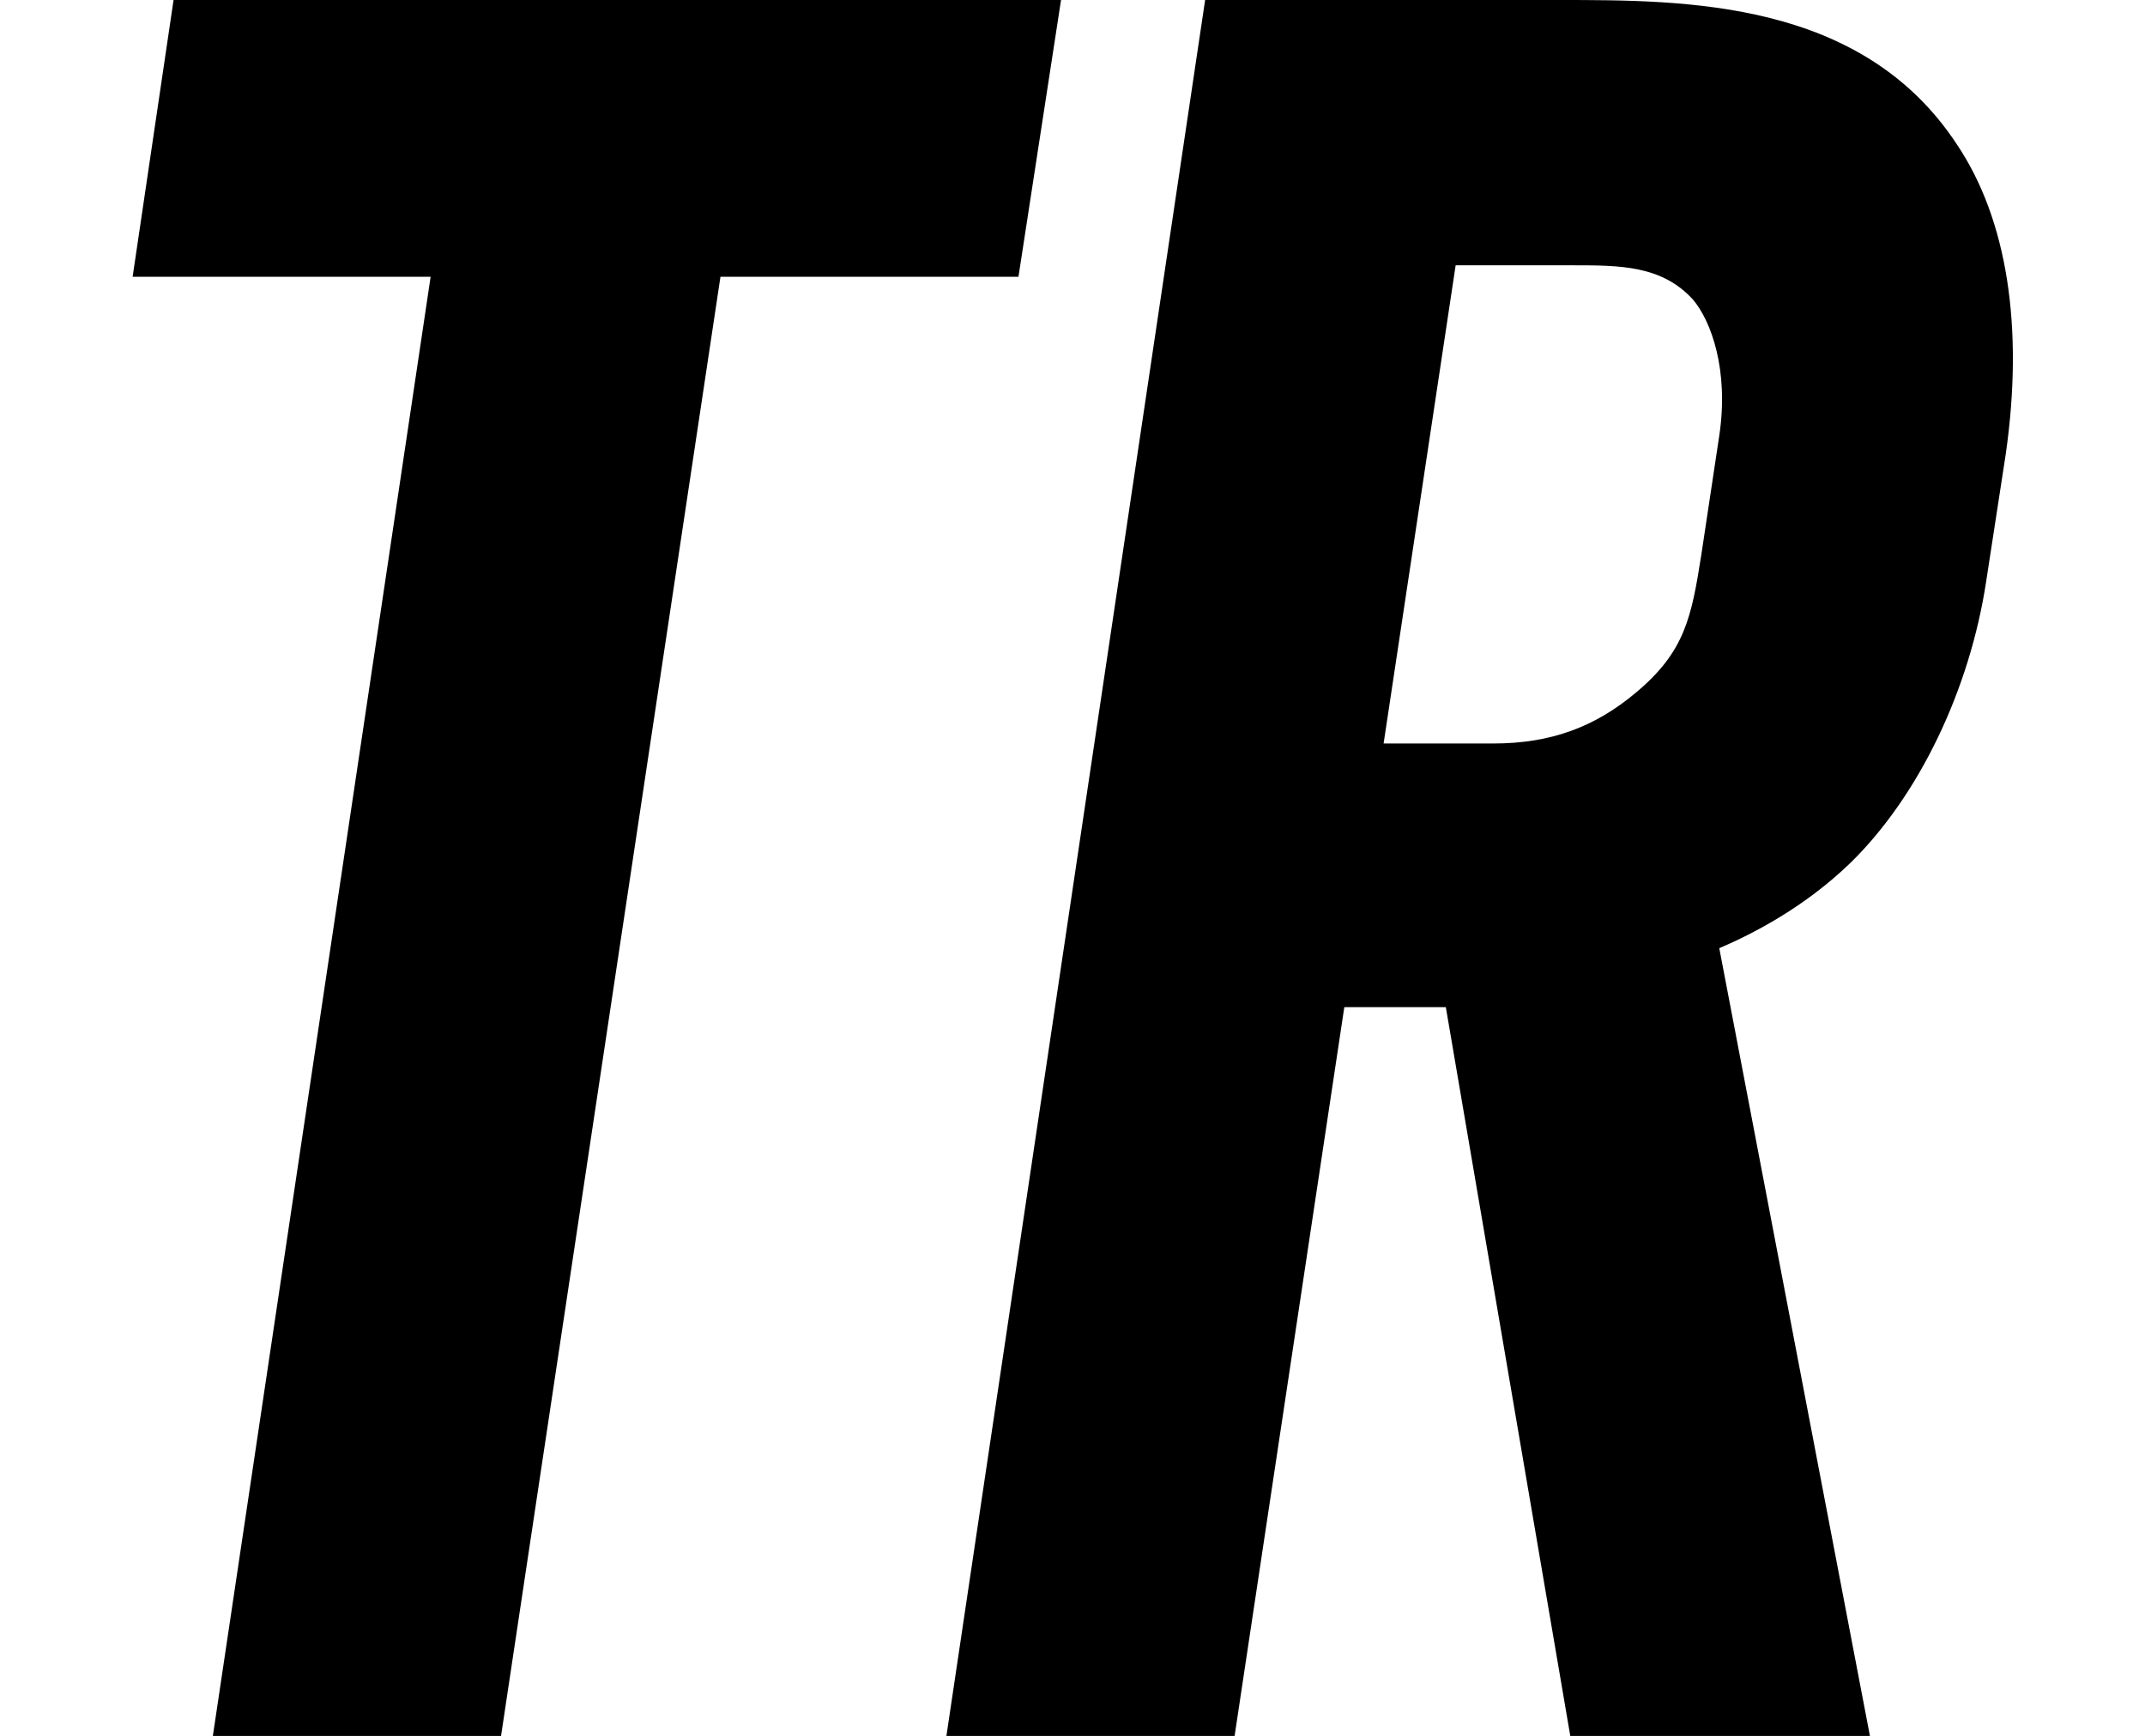 <?xml version="1.0" encoding="utf-8"?>
<!-- Generator: Adobe Illustrator 27.6.1, SVG Export Plug-In . SVG Version: 6.00 Build 0)  -->
<svg version="1.1" id="katman_1" xmlns="http://www.w3.org/2000/svg" xmlns:xlink="http://www.w3.org/1999/xlink" x="0px" y="0px"
	 viewBox="0 0 131 106" style="enable-background:new 0 0 131 106;" xml:space="preserve">
<g>
	<polygon points="64.8,0 10.6,0 8.1,16.9 26.3,16.9 13,106 30.6,106 44,16.9 62.2,16.9 	"/>
	<path d="M119.5,8.8C113.7,0,103,0,95.2,0L73.6,0L57.8,106h17.6l6.7-44.5h6.2l7.6,44.5h18.3L105,57.9c2.1-0.9,5.2-2.5,8-5.2
		c4.2-4.1,7.3-10.6,8.3-17.2l1.2-7.8C123.6,20,122.6,13.4,119.5,8.8z M103.9,33.9c-0.6,3.8-1,5.9-4,8.4c-2.5,2.1-5.2,3.1-8.7,3.1
		h-6.7l4.4-29.2l7.2,0c2.8,0,5.4,0,7.3,2.1c1.1,1.3,2.2,4.3,1.6,8.3L103.9,33.9z"/>
</g>
</svg>
